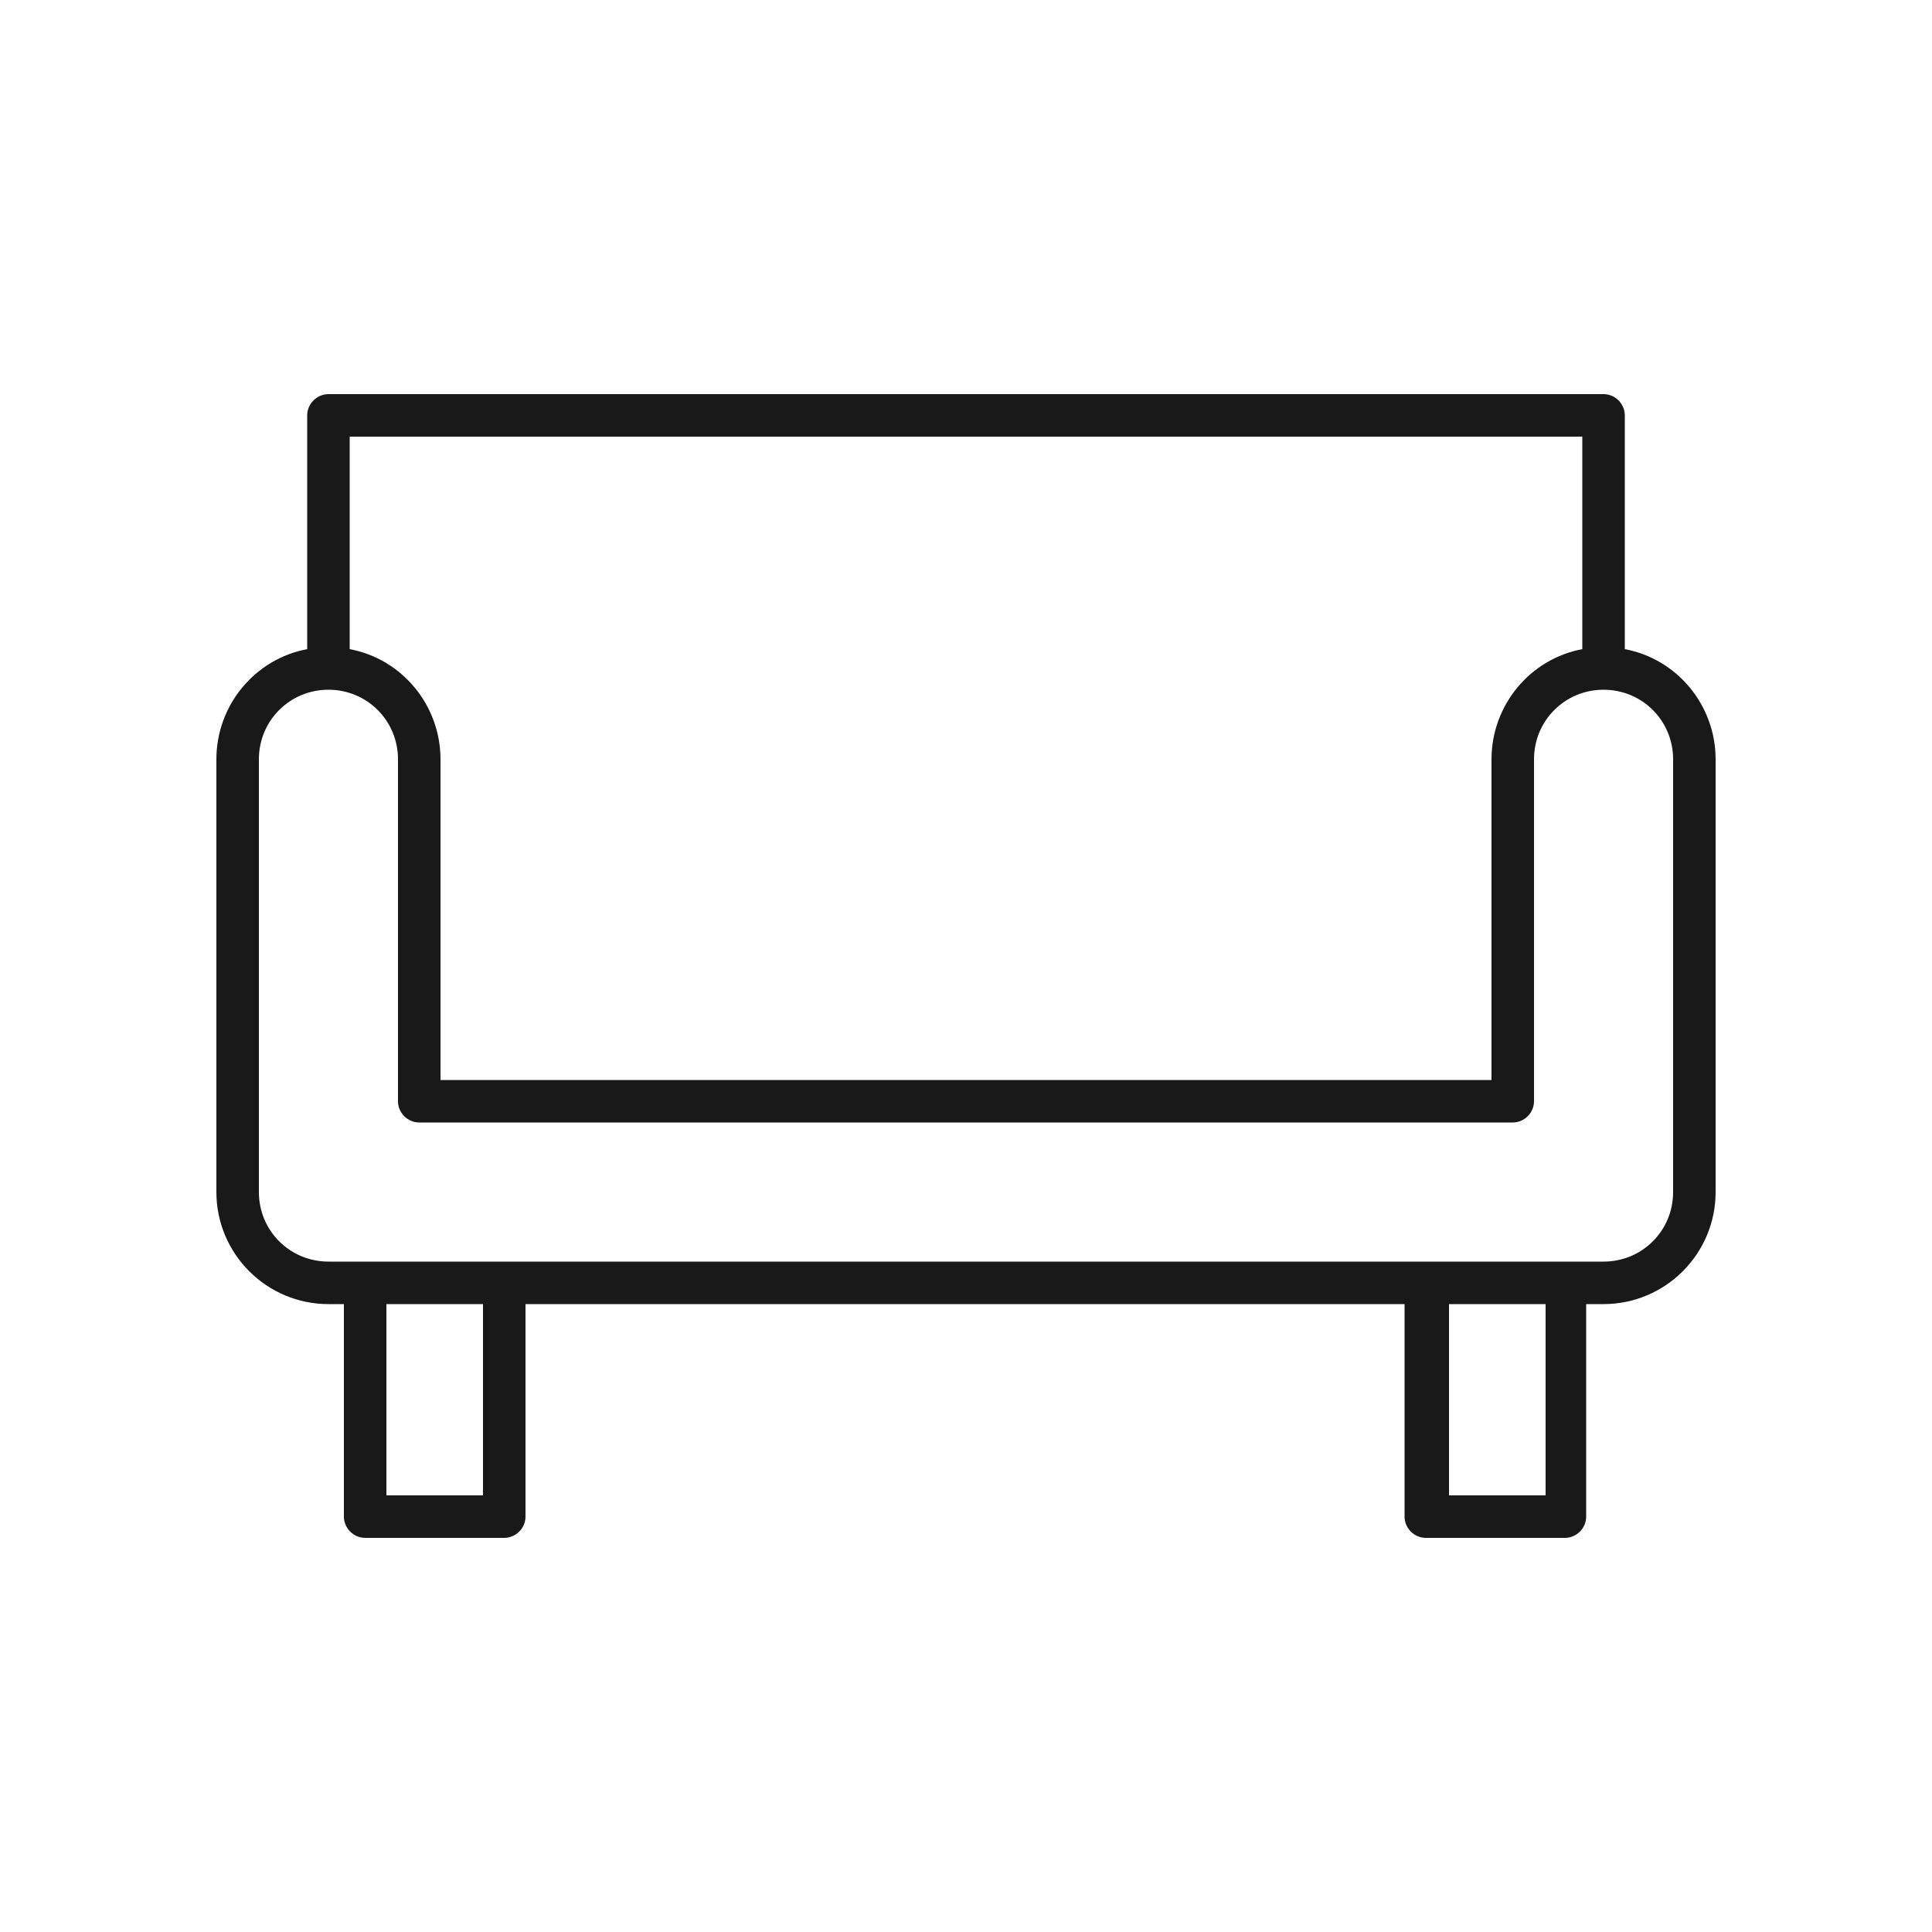 <svg version="1.1" xmlns="http://www.w3.org/2000/svg" xmlns:xlink="http://www.w3.org/1999/xlink" x="0px" y="0px" width="100" height="100" viewBox="0 0 100 100" style="enable-background:new 0 0 100 100;" xml:space="preserve" fill="#191919">
<path  d="M84.1,33.6V21.5c0-0.6-0.5-1.1-1.1-1.1H17c-0.6,0-1.1,0.5-1.1,1.1v12.1c-2.7,0.5-4.7,2.9-4.7,5.7v22.4
c0,3.2,2.6,5.8,5.8,5.8h0.8v11c0,0.6,0.5,1.1,1.1,1.1h7.2c0.6,0,1.1-0.5,1.1-1.1v-11h45.5v11c0,0.6,0.5,1.1,1.1,1.1h7.2
c0.6,0,1.1-0.5,1.1-1.1v-11H83c3.2,0,5.8-2.6,5.8-5.8V39.3C88.8,36.5,86.8,34.1,84.1,33.6z M18.1,22.6h63.8v11
c-2.7,0.5-4.7,2.9-4.7,5.7v16.6H22.8V39.3c0-2.8-2-5.2-4.7-5.7V22.6z M25,77.4h-5v-9.9h5V77.4z M80,77.4h-5v-9.9h5V77.4z M86.6,61.7
c0,2-1.6,3.6-3.6,3.6H17c-2,0-3.6-1.6-3.6-3.6V39.3c0-2,1.6-3.6,3.6-3.6s3.6,1.6,3.6,3.6V57c0,0.6,0.5,1.1,1.1,1.1h56.6
c0.6,0,1.1-0.5,1.1-1.1V39.3c0-2,1.6-3.6,3.6-3.6s3.6,1.6,3.6,3.6V61.7z"/>
</svg>